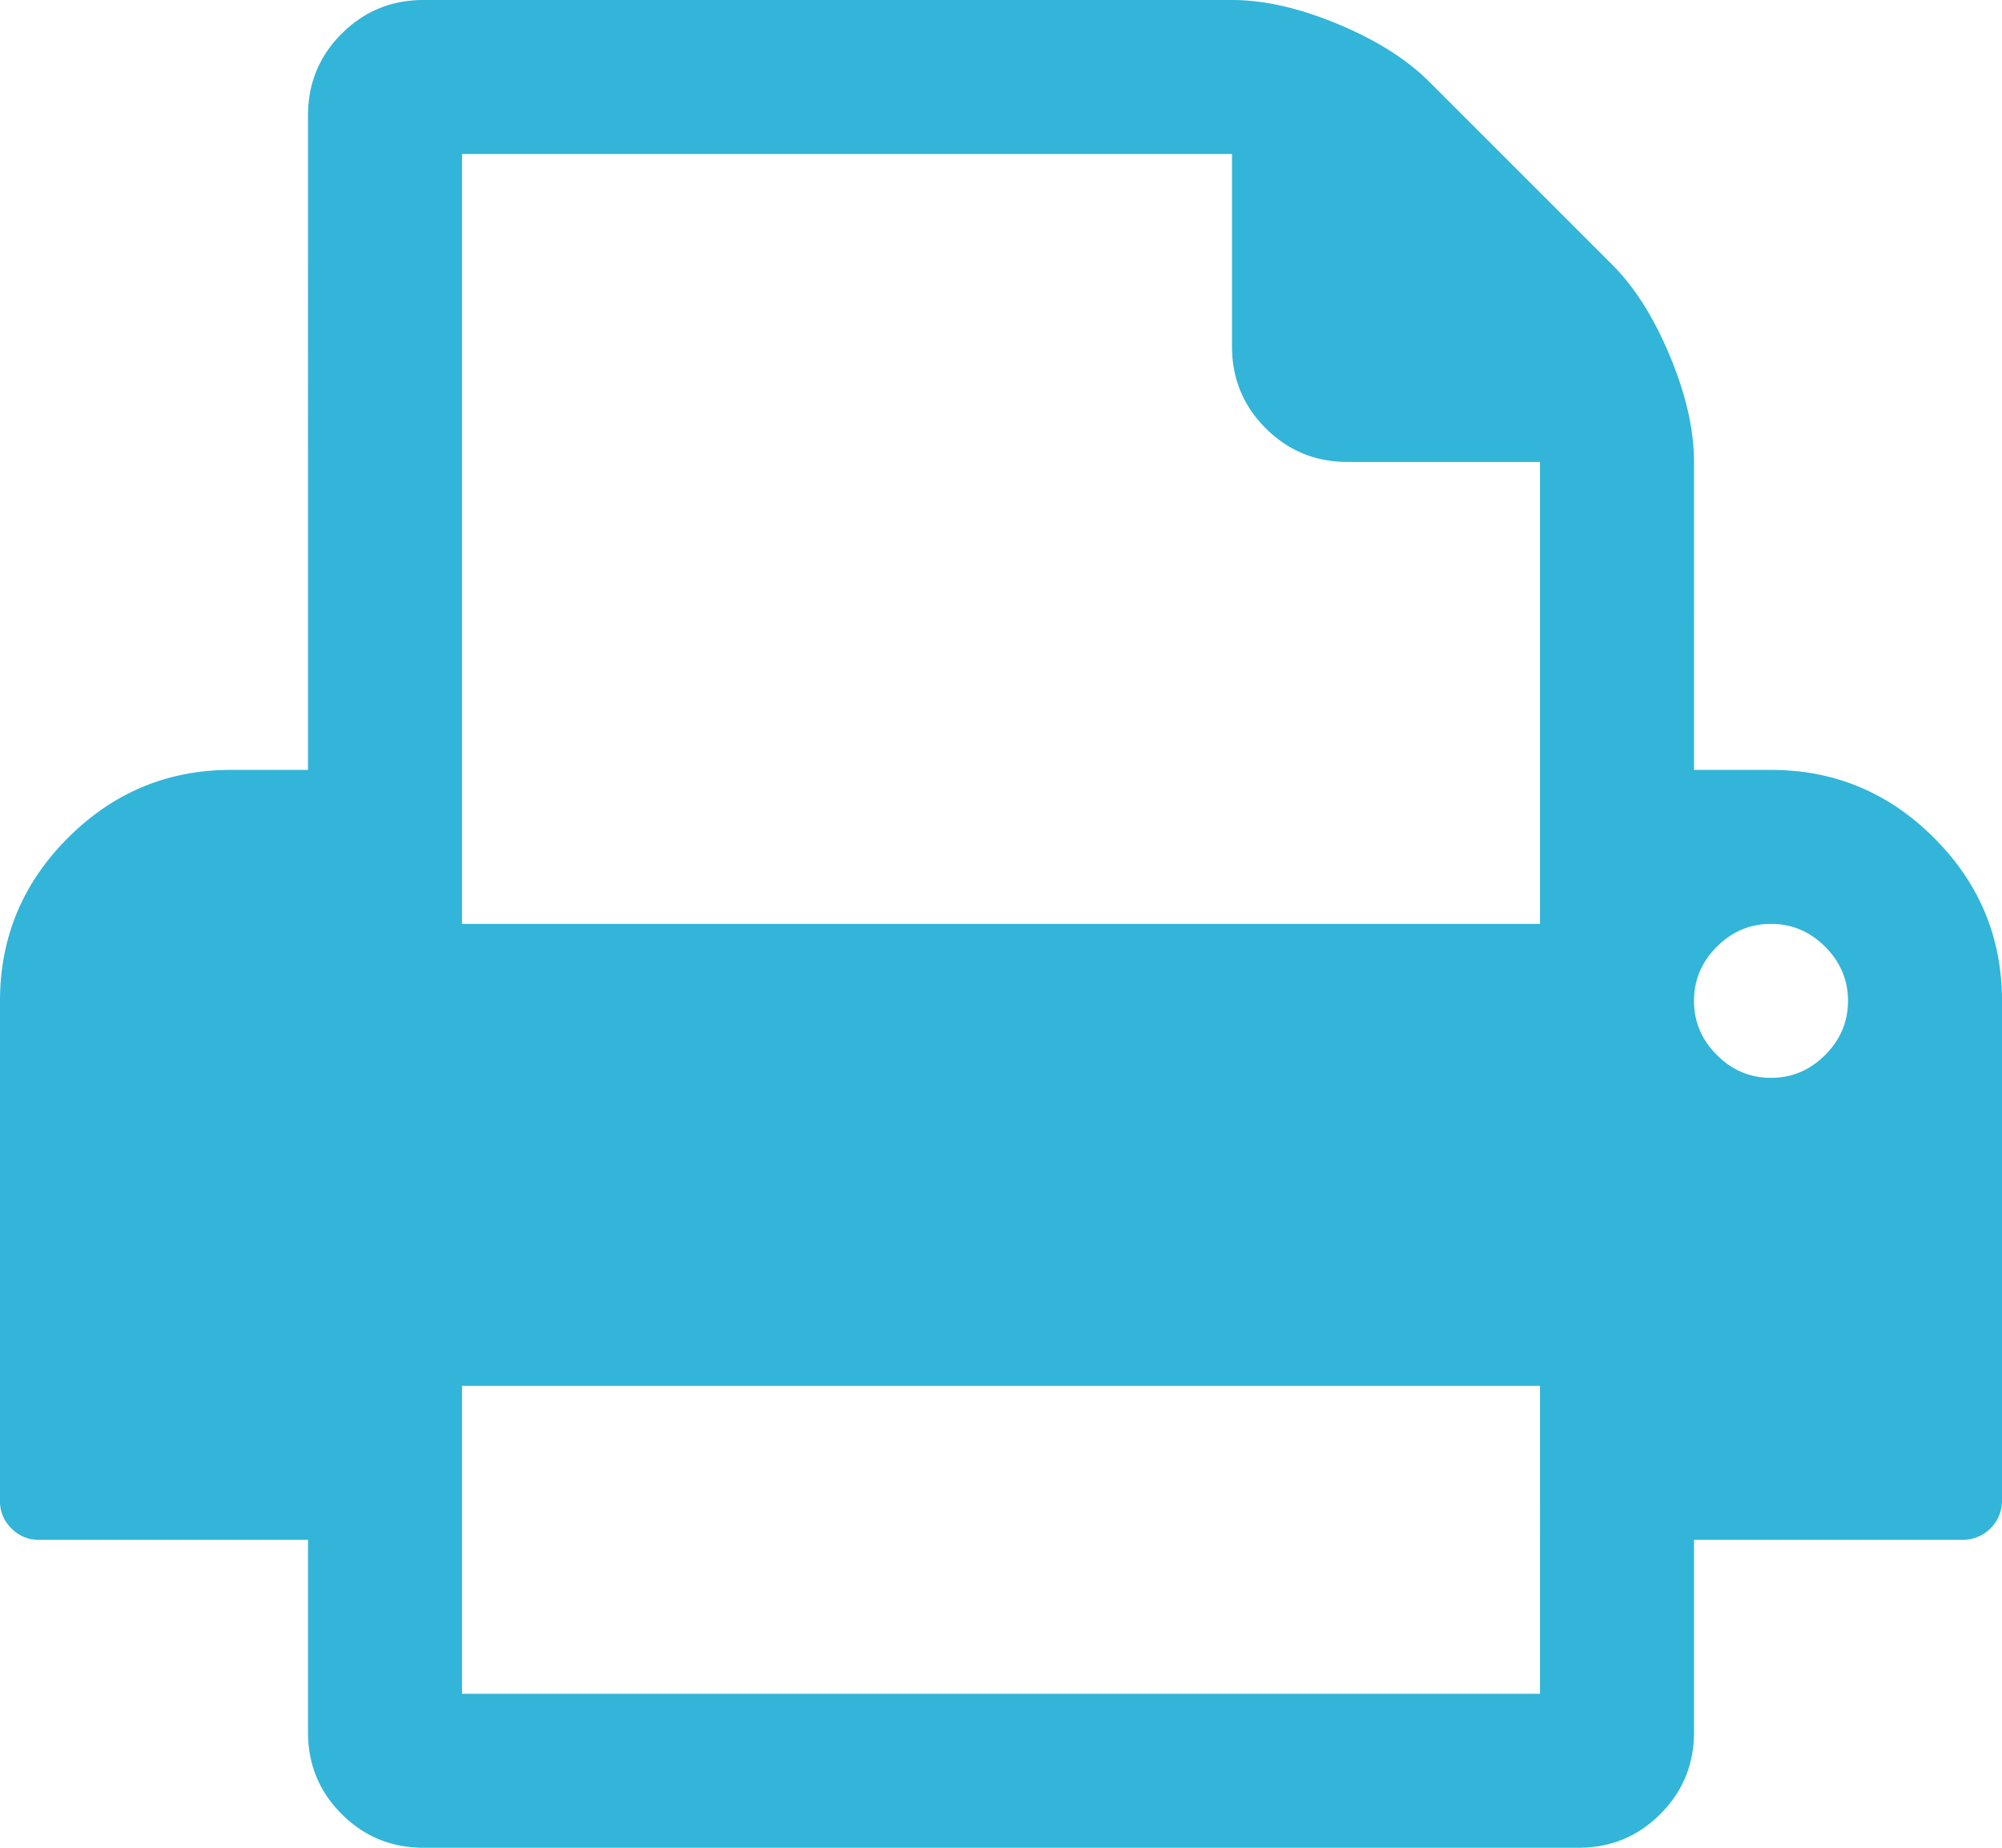 <svg id="Layer_1" data-name="Layer 1" xmlns="http://www.w3.org/2000/svg" viewBox="0 0 1664 1536"><defs><style>.cls-1{fill:#32b5d8;}</style></defs><path class="cls-1" d="M448,1536h896V1280H448Zm0-640h896V512H1184q-40,0-68-28t-28-68V256H448Zm1152,64q0-26-19-45t-45-19q-26,0-45,19t-19,45q0,26,19,45t45,19q26,0,45-19T1600,960Zm128,0v416a32.45,32.45,0,0,1-32,32H1472v160q0,40-28,68t-68,28H416q-40,0-68-28t-28-68V1408H96a30.75,30.75,0,0,1-22.5-9.5A30.75,30.75,0,0,1,64,1376V960q0-79,56.5-135.5T256,768h64V224q0-40,28-68t68-28h672q40,0,88,20t76,48l152,152q28,28,48,76t20,88V768h64q79,0,135.5,56.5T1728,960Z" transform="translate(-64 -128)"/></svg>